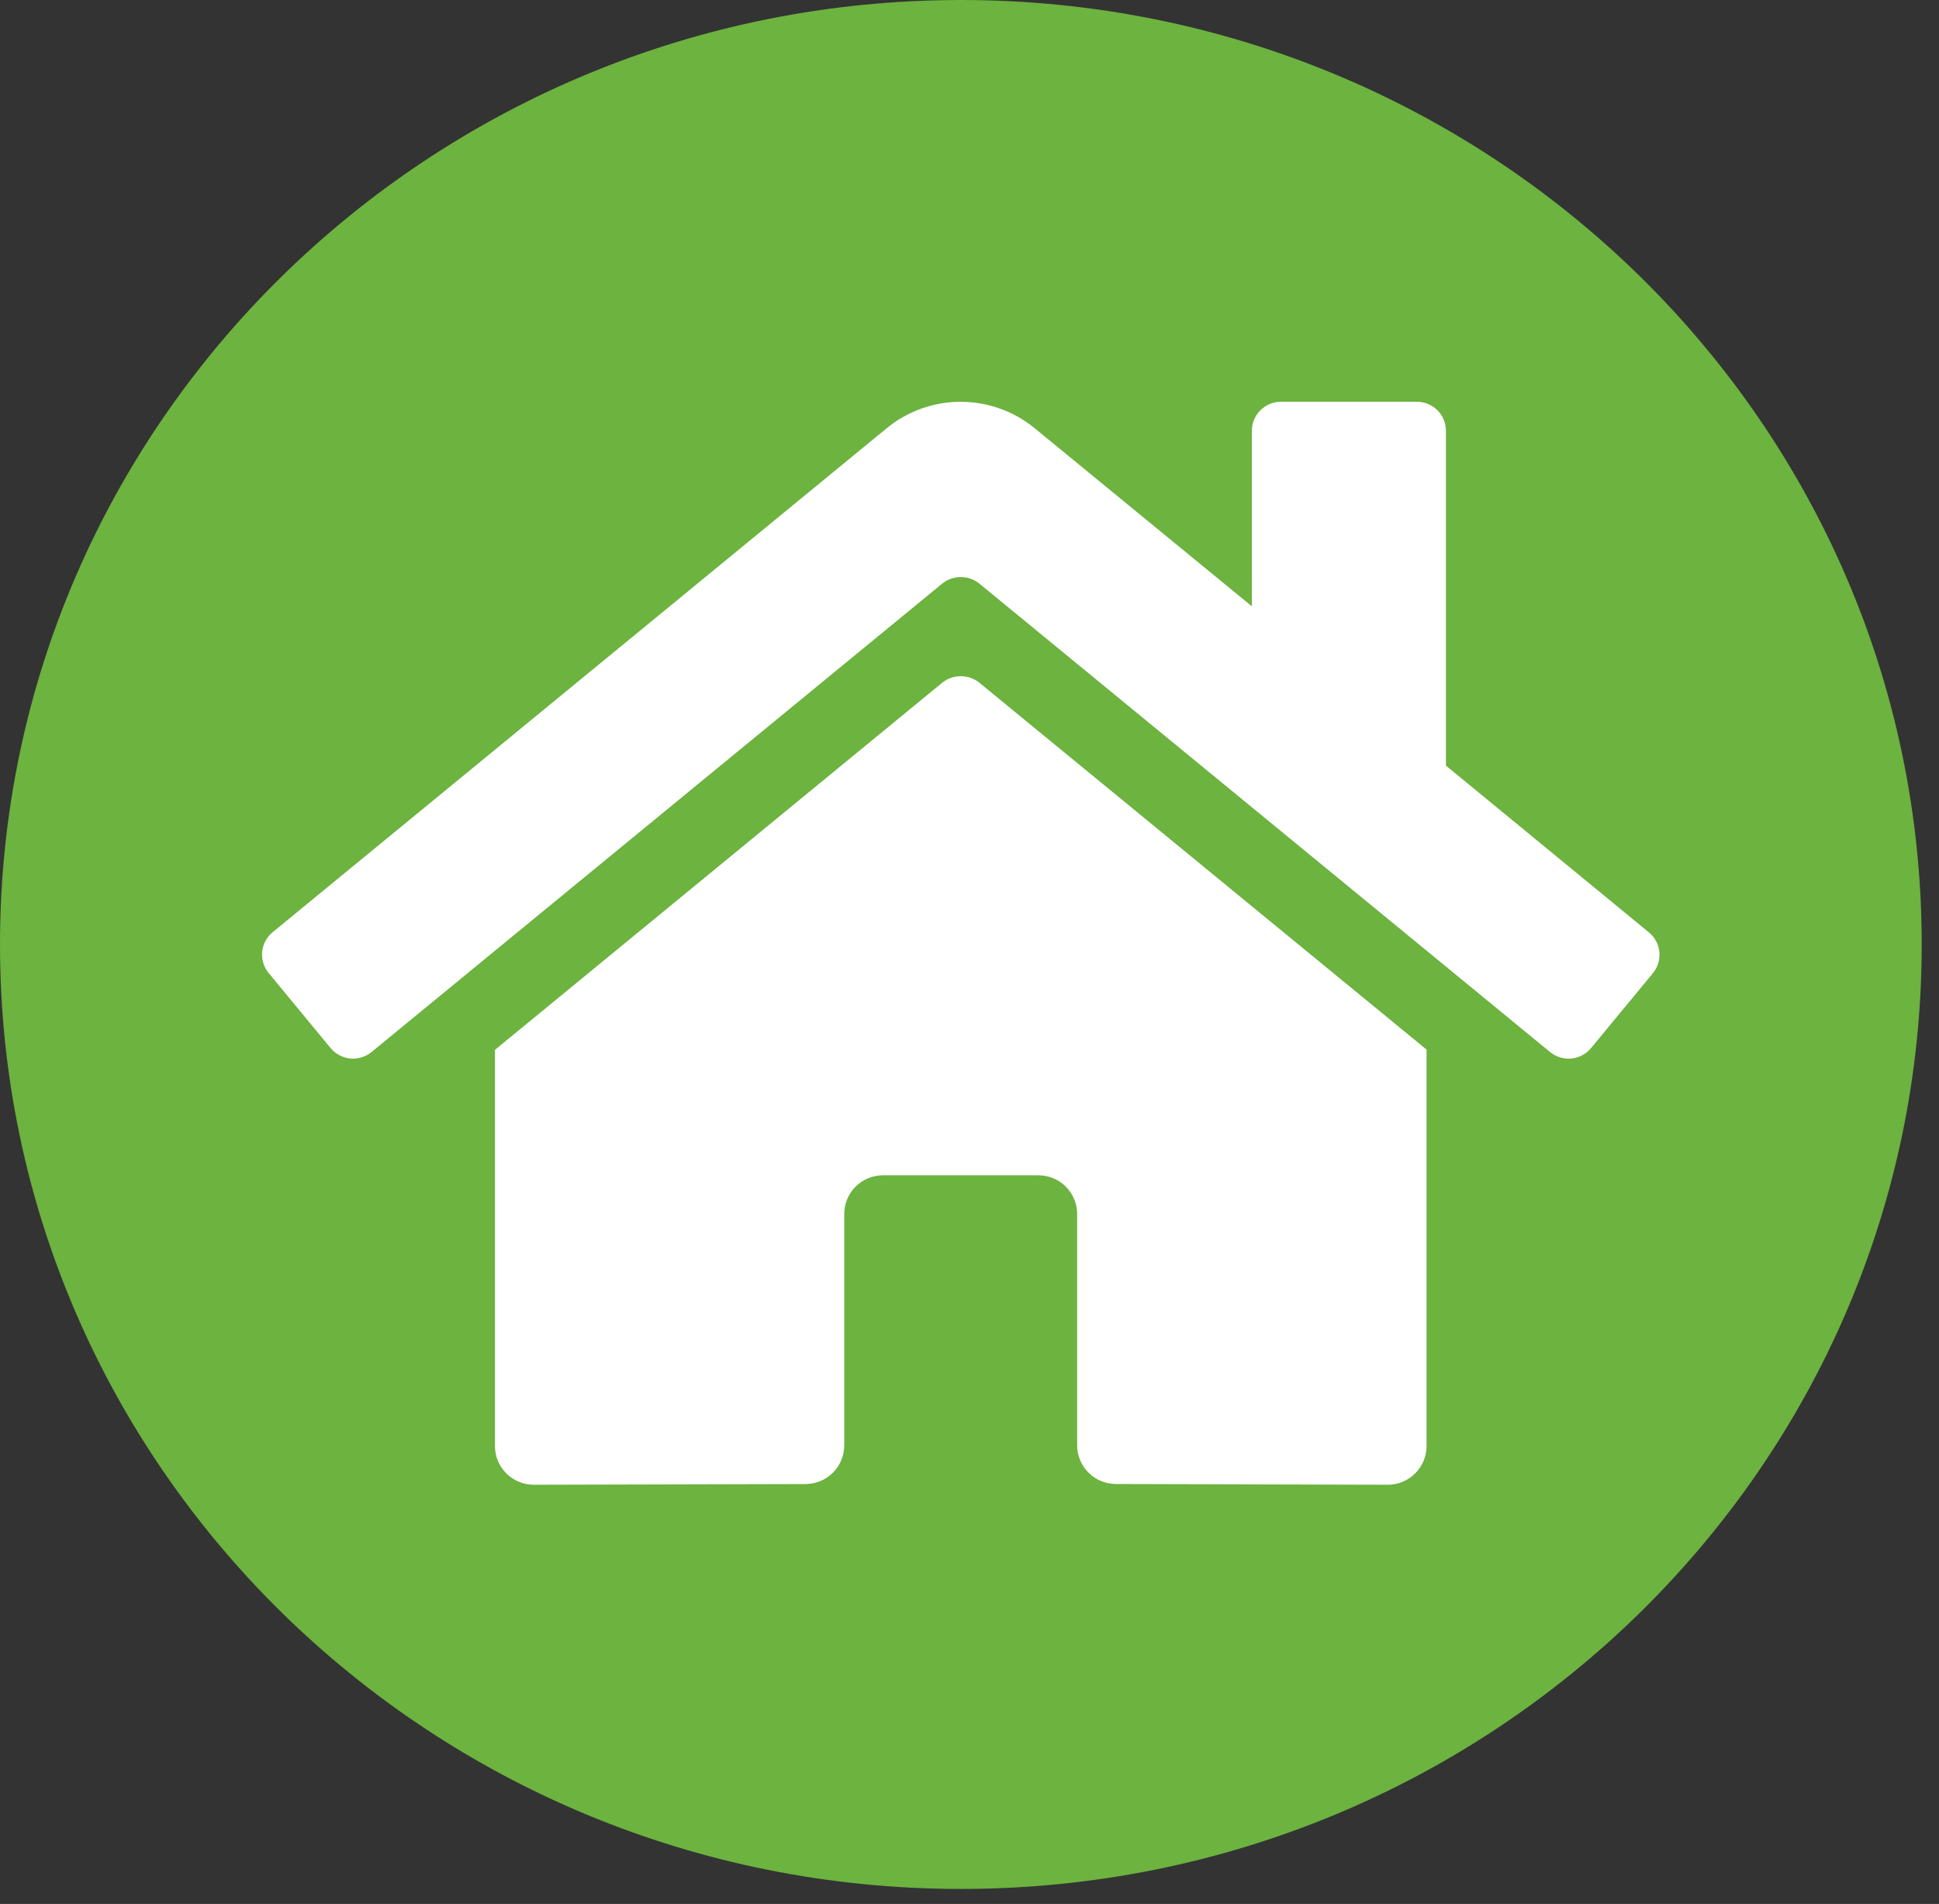 <?xml version="1.0" encoding="UTF-8"?>
<svg xmlns="http://www.w3.org/2000/svg" width="111" height="109" viewBox="0 0 111 109" fill="none">
  <rect x="0" y="0" width="111" height="109" fill="#333333" stroke="none"/>
  <path d="M55.01 108.14C85.39 108.14 110.01 83.93 110.01 54.07C110.01 24.21 85.38 0 55.01 0C24.64 0 0 24.21 0 54.07C0 83.93 24.63 108.14 55.01 108.14Z" fill="#6CB33F"></path>
  <path d="M53.939 39.084L28.334 60.102V82.785C28.334 83.373 28.569 83.936 28.985 84.351C29.402 84.767 29.967 85 30.556 85L46.119 84.96C46.706 84.957 47.269 84.722 47.683 84.307C48.097 83.892 48.33 83.331 48.33 82.745V69.498C48.33 68.911 48.564 68.348 48.981 67.932C49.398 67.517 49.963 67.284 50.552 67.284H59.44C60.03 67.284 60.595 67.517 61.012 67.932C61.428 68.348 61.662 68.911 61.662 69.498V82.736C61.661 83.027 61.718 83.316 61.83 83.585C61.941 83.855 62.104 84.1 62.311 84.306C62.517 84.512 62.762 84.676 63.032 84.788C63.303 84.9 63.592 84.957 63.884 84.957L79.442 85C80.031 85 80.596 84.767 81.013 84.351C81.43 83.936 81.664 83.373 81.664 82.785V60.087L56.064 39.084C55.763 38.843 55.388 38.711 55.002 38.711C54.615 38.711 54.24 38.843 53.939 39.084ZM94.385 53.37L82.775 43.832V24.661C82.775 24.22 82.599 23.798 82.287 23.486C81.974 23.175 81.55 23 81.108 23H73.331C72.889 23 72.465 23.175 72.153 23.486C71.84 23.798 71.664 24.22 71.664 24.661V34.711L59.231 24.516C58.037 23.537 56.54 23.002 54.995 23.002C53.45 23.002 51.952 23.537 50.759 24.516L15.605 53.37C15.436 53.509 15.296 53.679 15.194 53.872C15.091 54.065 15.028 54.276 15.007 54.493C14.987 54.71 15.009 54.93 15.074 55.138C15.138 55.347 15.243 55.541 15.383 55.709L18.924 59.999C19.063 60.168 19.234 60.308 19.428 60.41C19.621 60.513 19.833 60.577 20.051 60.598C20.269 60.618 20.489 60.596 20.699 60.532C20.909 60.468 21.104 60.364 21.272 60.225L53.939 33.41C54.24 33.168 54.615 33.036 55.002 33.036C55.388 33.036 55.763 33.168 56.064 33.41L88.733 60.225C88.901 60.364 89.096 60.469 89.305 60.533C89.514 60.597 89.734 60.619 89.952 60.599C90.17 60.578 90.382 60.515 90.575 60.413C90.769 60.311 90.94 60.172 91.08 60.004L94.621 55.713C94.76 55.544 94.865 55.349 94.928 55.139C94.992 54.93 95.014 54.71 94.992 54.492C94.97 54.275 94.905 54.063 94.801 53.871C94.697 53.678 94.555 53.508 94.385 53.37Z" fill="white"></path>
</svg>
